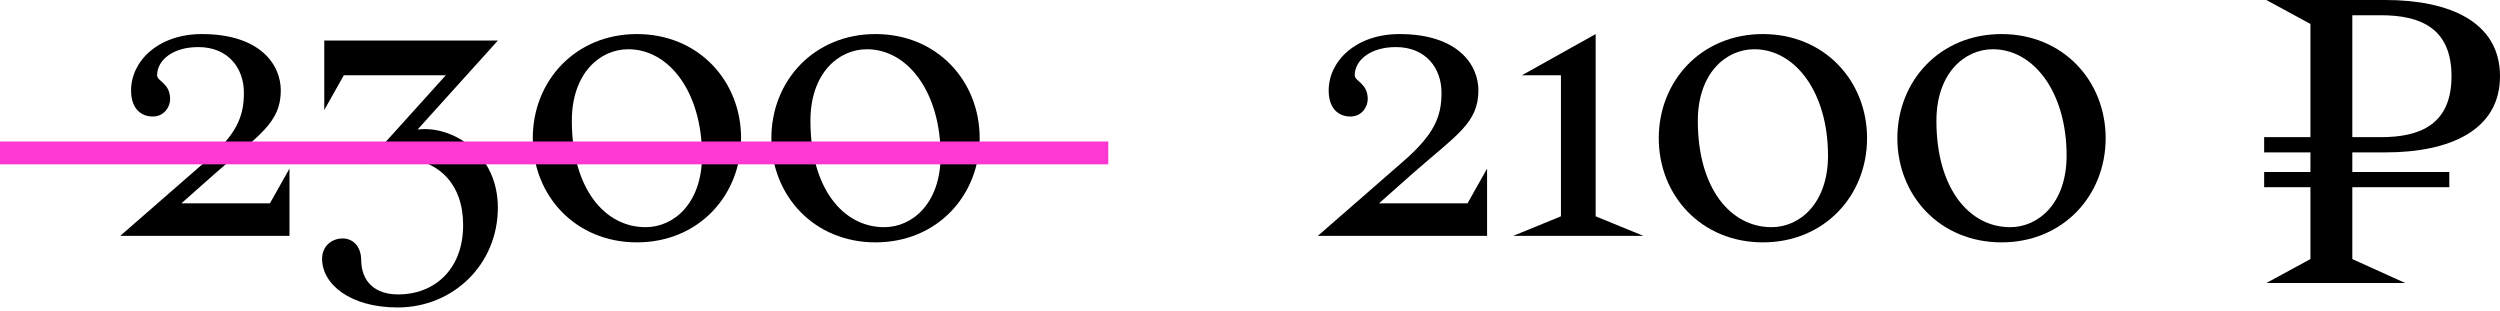 <?xml version="1.0" encoding="UTF-8"?> <svg xmlns="http://www.w3.org/2000/svg" width="530" height="66" viewBox="0 0 530 66" fill="none"><path d="M480 32.308H489.813V36.462H480V39.692H489.813V54.923L480.467 60H509.907L498.692 54.923V39.692H519.252V36.462H498.692V32.308H505.701C519.252 32.308 530 27.692 530 16.154C530 4.615 519.252 0 505.701 0H480.467L489.813 5.077V29.077H480V32.308ZM498.692 3.231H504.766C513.178 3.231 519.72 6 519.72 16.154C519.72 26.308 513.178 29.077 504.766 29.077H498.692V3.231Z" fill="black"></path><path d="M422.48 10.441C416.5 10.441 410.52 15.501 410.52 25.621C410.52 39.881 417.42 48.161 426.16 48.161C432.14 48.161 438.12 43.101 438.12 32.981C438.12 19.641 431.22 10.441 422.48 10.441ZM402.24 29.301C402.24 17.157 411.256 7.221 424.32 7.221C437.384 7.221 446.4 17.157 446.4 29.301C446.4 41.445 437.384 51.381 424.32 51.381C411.256 51.381 402.24 41.445 402.24 29.301Z" fill="black"></path><path d="M371.898 10.441C365.918 10.441 359.938 15.501 359.938 25.621C359.938 39.881 366.838 48.161 375.578 48.161C381.558 48.161 387.538 43.101 387.538 32.981C387.538 19.641 380.638 10.441 371.898 10.441ZM351.658 29.301C351.658 17.157 360.674 7.221 373.738 7.221C386.802 7.221 395.818 17.157 395.818 29.301C395.818 41.445 386.802 51.381 373.738 51.381C360.674 51.381 351.658 41.445 351.658 29.301Z" fill="black"></path><path d="M330.919 15.961H322.639L338.279 7.221V45.861L348.399 50.001H320.799L330.919 45.861V15.961Z" fill="black"></path><path d="M315.261 35.741V50.001H279.381L297.321 34.361C304.129 28.473 305.601 24.701 305.601 19.641C305.601 14.581 302.381 9.981 295.941 9.981C290.421 9.981 287.201 12.833 287.201 15.961C287.201 17.249 289.961 17.617 289.961 21.021C289.961 22.677 288.673 24.701 286.281 24.701C283.797 24.701 281.681 23.045 281.681 19.181C281.681 12.925 287.477 7.221 296.677 7.221C309.005 7.221 313.421 13.661 313.421 19.181C313.421 26.081 308.729 28.657 299.621 36.661L292.353 43.101H311.121L315.261 35.741Z" fill="black"></path><path d="M183.771 10.441C177.791 10.441 171.811 15.501 171.811 25.621C171.811 39.881 178.711 48.161 187.451 48.161C193.431 48.161 199.411 43.101 199.411 32.981C199.411 19.641 192.511 10.441 183.771 10.441ZM163.531 29.301C163.531 17.157 172.547 7.221 185.611 7.221C198.675 7.221 207.691 17.157 207.691 29.301C207.691 41.445 198.675 51.381 185.611 51.381C172.547 51.381 163.531 41.445 163.531 29.301Z" fill="black"></path><path d="M133.189 10.441C127.209 10.441 121.229 15.501 121.229 25.621C121.229 39.881 128.129 48.161 136.869 48.161C142.849 48.161 148.829 43.101 148.829 32.981C148.829 19.641 141.929 10.441 133.189 10.441ZM112.949 29.301C112.949 17.157 121.965 7.221 135.029 7.221C148.093 7.221 157.109 17.157 157.109 29.301C157.109 41.445 148.093 51.381 135.029 51.381C121.965 51.381 112.949 41.445 112.949 29.301Z" fill="black"></path><path d="M68.745 23.32V8.6H105.545L88.525 27.46C95.885 26.54 105.545 32.52 105.545 44.02C105.545 55.98 96.161 65.18 84.293 65.18C74.173 65.18 68.285 60.212 68.285 54.876C68.285 52.024 70.493 50.552 72.609 50.552C75.369 50.552 76.565 52.944 76.565 54.968C76.565 59.752 79.509 62.42 84.477 62.42C91.837 62.42 98.185 57.36 98.185 47.7C98.185 39.144 93.125 33.44 83.925 33.44C80.153 33.44 77.945 34.544 77.485 34.82L94.505 15.96H72.885L68.745 23.32Z" fill="black"></path><path d="M61.368 35.741V50.001H25.488L43.428 34.361C50.236 28.473 51.708 24.701 51.708 19.641C51.708 14.581 48.488 9.981 42.048 9.981C36.528 9.981 33.308 12.833 33.308 15.961C33.308 17.249 36.068 17.617 36.068 21.021C36.068 22.677 34.78 24.701 32.388 24.701C29.904 24.701 27.788 23.045 27.788 19.181C27.788 12.925 33.584 7.221 42.784 7.221C55.112 7.221 59.528 13.661 59.528 19.181C59.528 26.081 54.836 28.657 45.728 36.661L38.46 43.101H57.228L61.368 35.741Z" fill="black"></path><path fill-rule="evenodd" clip-rule="evenodd" d="M234.958 34.844H0V30H234.958V34.844Z" fill="#FF38D3"></path></svg> 